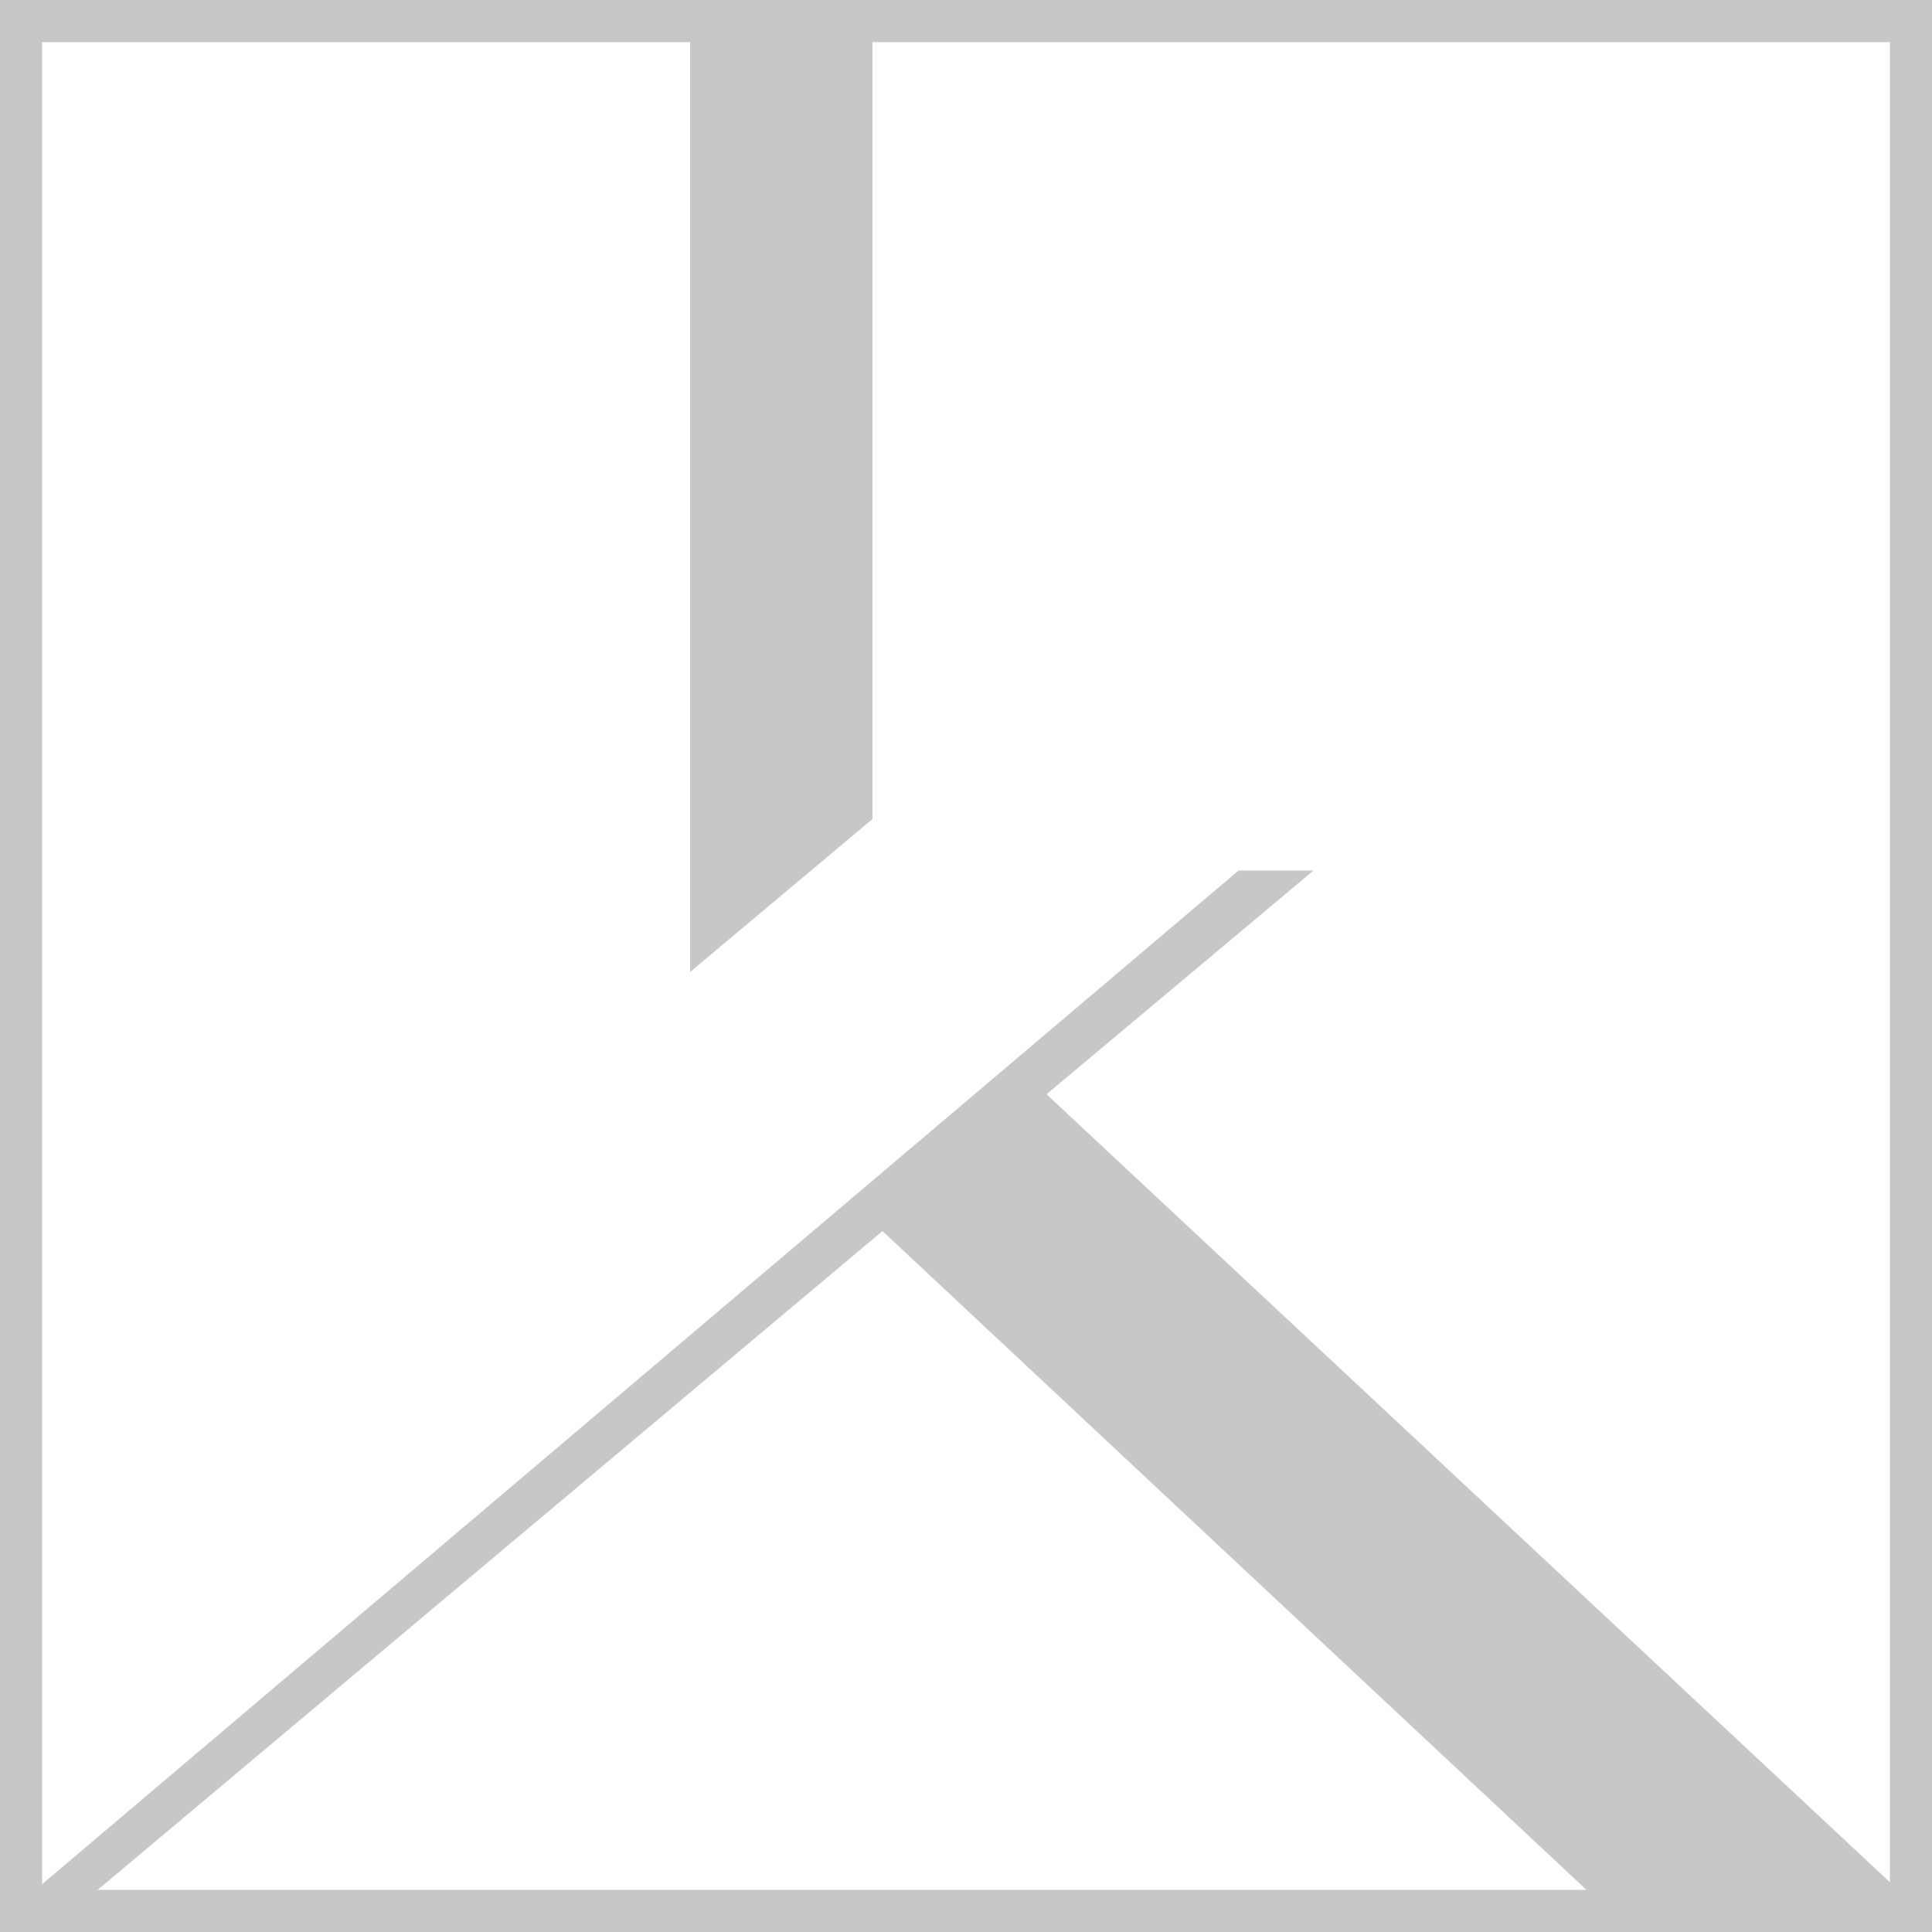<?xml version="1.0" encoding="UTF-8"?><svg id="Layer_2" xmlns="http://www.w3.org/2000/svg" viewBox="0 0 51.82 51.82"><defs><style>.cls-1{fill:#c9c7c6;}</style></defs><g id="Layer_13"><path class="cls-1" d="m43.14,51.24l-19.47-18.22L1.94,51.26l-1.38-.24,32.66-27.67h2.01l-7.16,6,23.45,21.91"/><path class="cls-1" d="m23.4,21.97l-4.89,4.1V.56h4.89v21.41Z"/><path class="cls-1" d="m51.82,51.82H0V0h51.82v51.82Zm-50.7-1.13h49.57V1.13H1.13v49.57Z"/></g></svg>